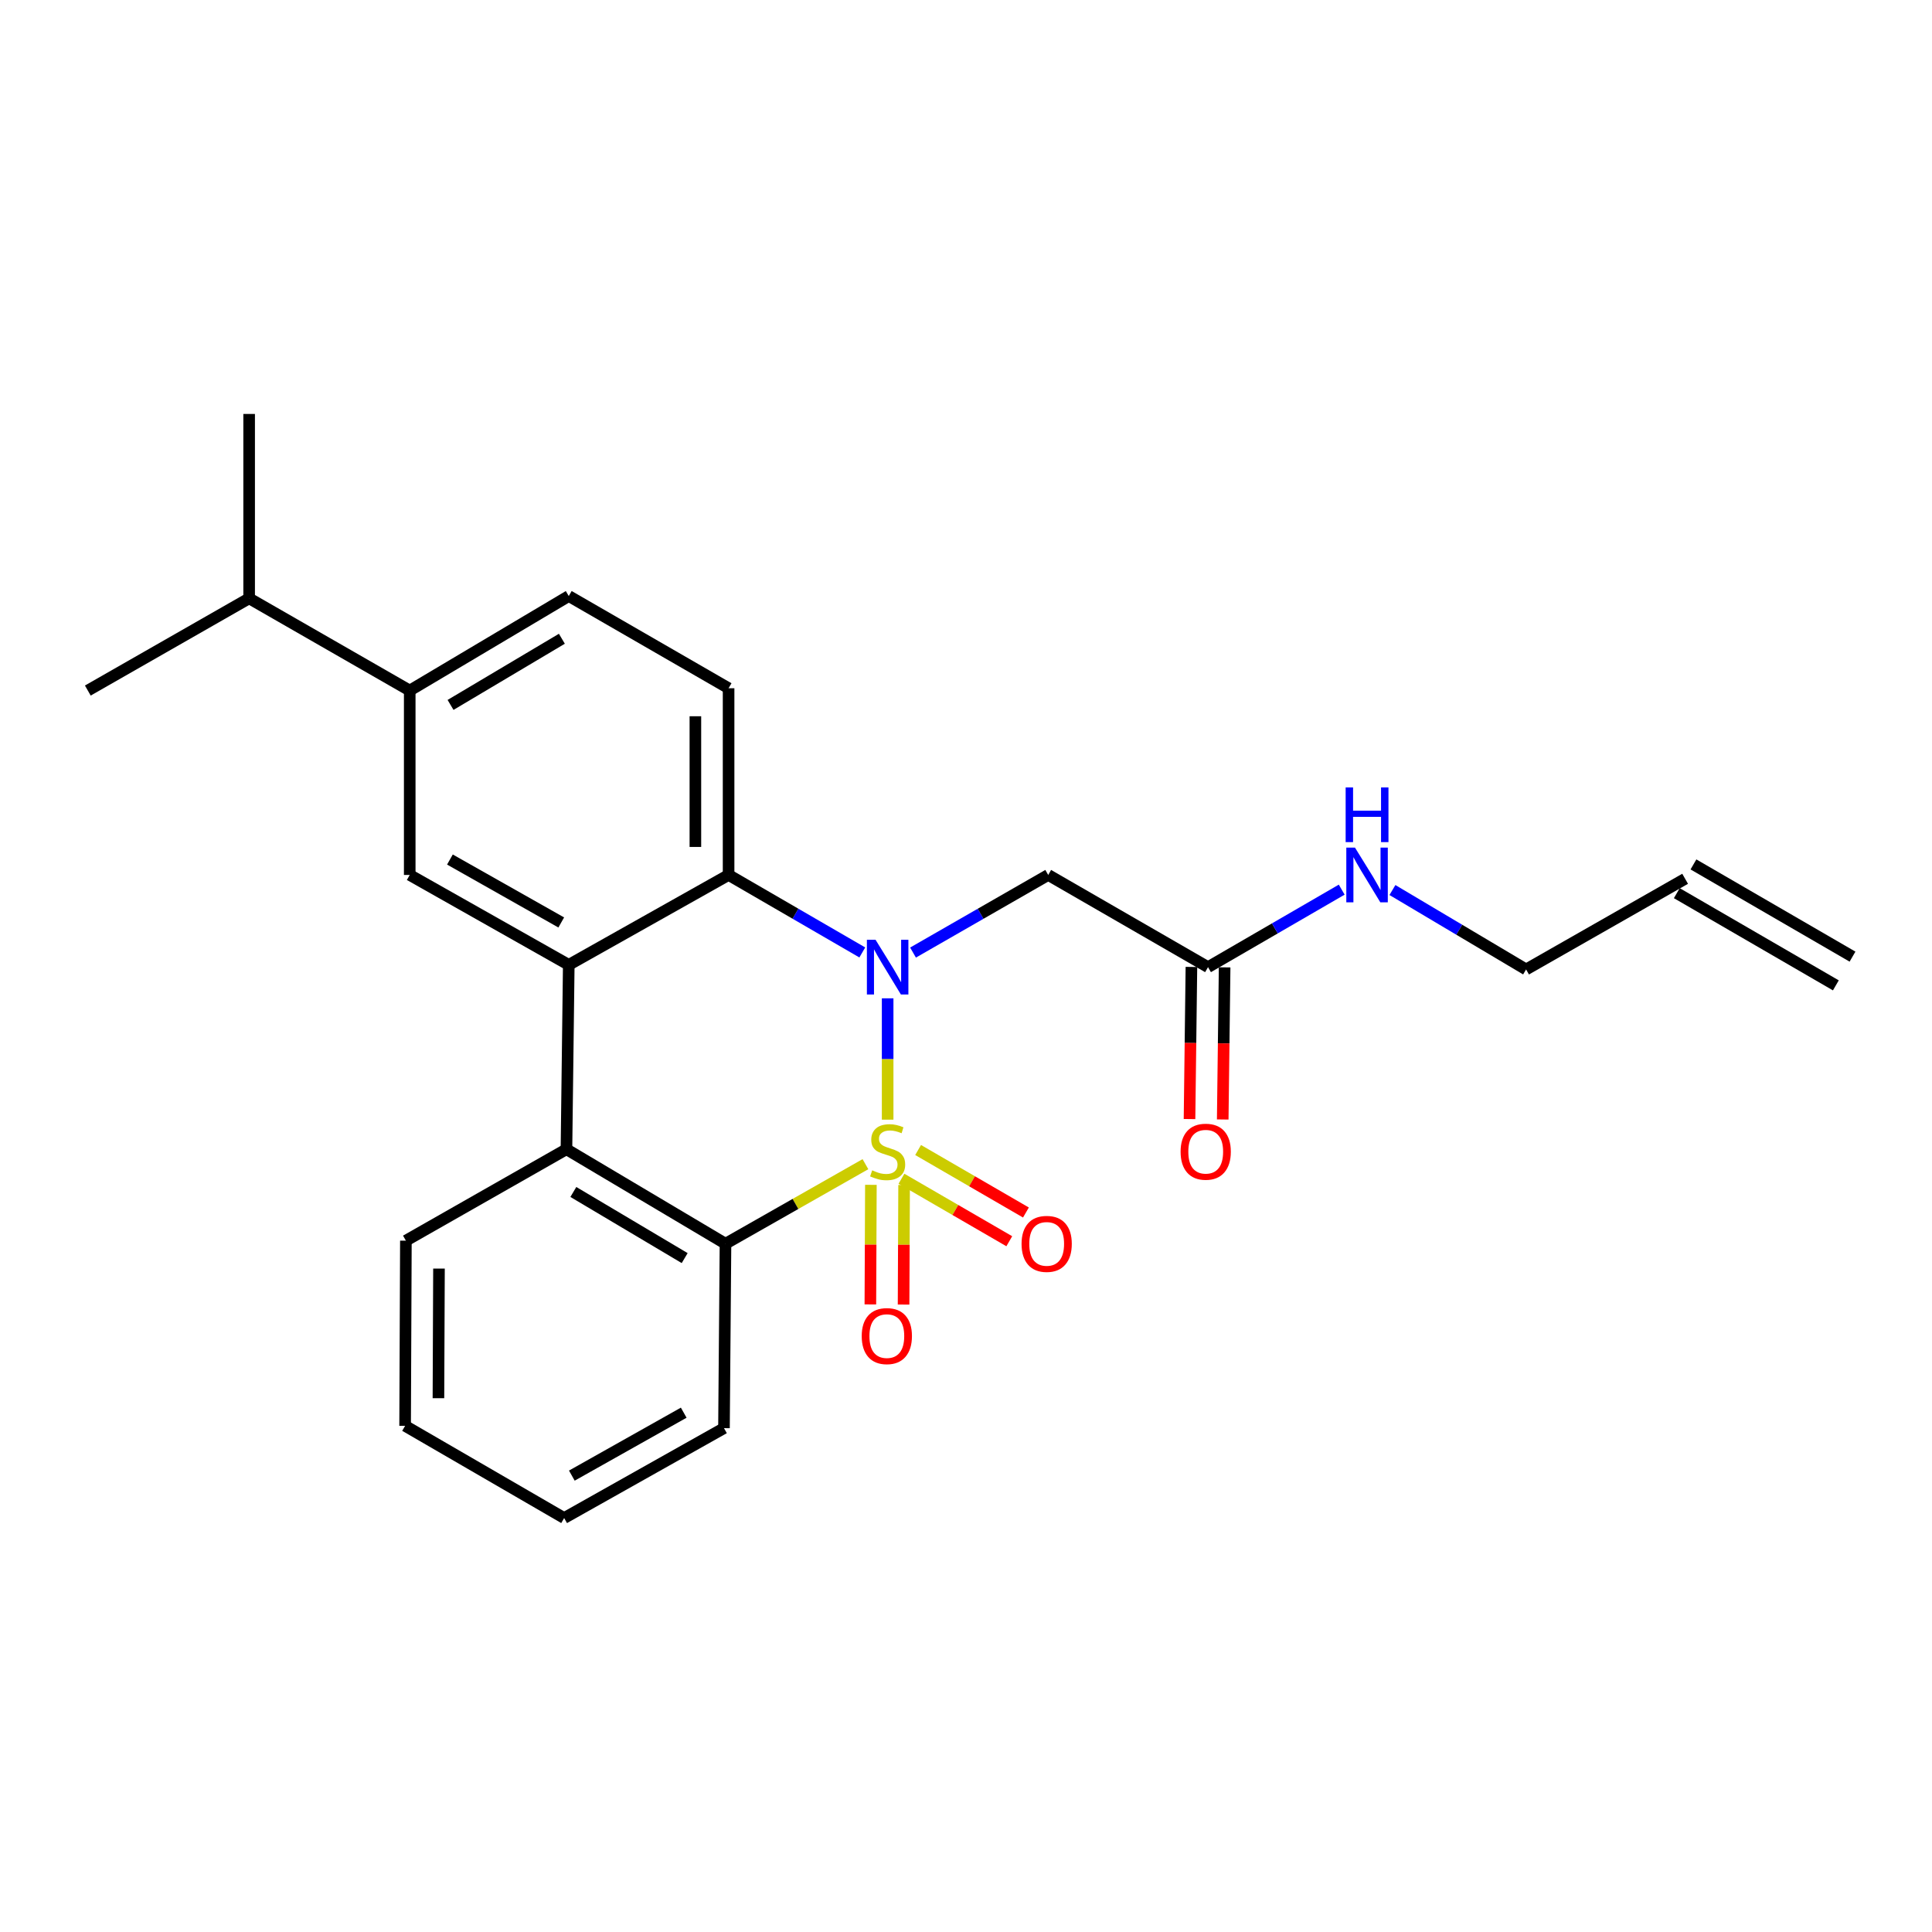 <?xml version='1.0' encoding='iso-8859-1'?>
<svg version='1.1' baseProfile='full'
              xmlns='http://www.w3.org/2000/svg'
                      xmlns:rdkit='http://www.rdkit.org/xml'
                      xmlns:xlink='http://www.w3.org/1999/xlink'
                  xml:space='preserve'
width='1000px' height='1000px' viewBox='0 0 1000 1000'>
<!-- END OF HEADER -->
<rect style='opacity:1.0;fill:#FFFFFF;stroke:none' width='1000' height='1000' x='0' y='0'> </rect>
<path class='bond-0' d='M 459.443,579.533 L 459.443,548.129' style='fill:none;fill-rule:evenodd;stroke:#CCCC00;stroke-width:6px;stroke-linecap:butt;stroke-linejoin:miter;stroke-opacity:1' />
<path class='bond-0' d='M 459.443,548.129 L 459.443,516.726' style='fill:none;fill-rule:evenodd;stroke:#0000FF;stroke-width:6px;stroke-linecap:butt;stroke-linejoin:miter;stroke-opacity:1' />
<path class='bond-1' d='M 447.95,602.572 L 411.731,623.16' style='fill:none;fill-rule:evenodd;stroke:#CCCC00;stroke-width:6px;stroke-linecap:butt;stroke-linejoin:miter;stroke-opacity:1' />
<path class='bond-1' d='M 411.731,623.16 L 375.513,643.748' style='fill:none;fill-rule:evenodd;stroke:#000000;stroke-width:6px;stroke-linecap:butt;stroke-linejoin:miter;stroke-opacity:1' />
<path class='bond-7' d='M 466.592,610.116 L 494.497,626.29' style='fill:none;fill-rule:evenodd;stroke:#CCCC00;stroke-width:6px;stroke-linecap:butt;stroke-linejoin:miter;stroke-opacity:1' />
<path class='bond-7' d='M 494.497,626.29 L 522.403,642.463' style='fill:none;fill-rule:evenodd;stroke:#FF0000;stroke-width:6px;stroke-linecap:butt;stroke-linejoin:miter;stroke-opacity:1' />
<path class='bond-7' d='M 475.212,595.244 L 503.117,611.418' style='fill:none;fill-rule:evenodd;stroke:#CCCC00;stroke-width:6px;stroke-linecap:butt;stroke-linejoin:miter;stroke-opacity:1' />
<path class='bond-7' d='M 503.117,611.418 L 531.022,627.591' style='fill:none;fill-rule:evenodd;stroke:#FF0000;stroke-width:6px;stroke-linecap:butt;stroke-linejoin:miter;stroke-opacity:1' />
<path class='bond-8' d='M 450.773,613.267 L 450.637,644.216' style='fill:none;fill-rule:evenodd;stroke:#CCCC00;stroke-width:6px;stroke-linecap:butt;stroke-linejoin:miter;stroke-opacity:1' />
<path class='bond-8' d='M 450.637,644.216 L 450.5,675.164' style='fill:none;fill-rule:evenodd;stroke:#FF0000;stroke-width:6px;stroke-linecap:butt;stroke-linejoin:miter;stroke-opacity:1' />
<path class='bond-8' d='M 467.962,613.343 L 467.826,644.291' style='fill:none;fill-rule:evenodd;stroke:#CCCC00;stroke-width:6px;stroke-linecap:butt;stroke-linejoin:miter;stroke-opacity:1' />
<path class='bond-8' d='M 467.826,644.291 L 467.689,675.24' style='fill:none;fill-rule:evenodd;stroke:#FF0000;stroke-width:6px;stroke-linecap:butt;stroke-linejoin:miter;stroke-opacity:1' />
<path class='bond-3' d='M 446.324,492.988 L 411.721,472.931' style='fill:none;fill-rule:evenodd;stroke:#0000FF;stroke-width:6px;stroke-linecap:butt;stroke-linejoin:miter;stroke-opacity:1' />
<path class='bond-3' d='M 411.721,472.931 L 377.117,452.873' style='fill:none;fill-rule:evenodd;stroke:#000000;stroke-width:6px;stroke-linecap:butt;stroke-linejoin:miter;stroke-opacity:1' />
<path class='bond-5' d='M 472.579,493.05 L 507.566,472.962' style='fill:none;fill-rule:evenodd;stroke:#0000FF;stroke-width:6px;stroke-linecap:butt;stroke-linejoin:miter;stroke-opacity:1' />
<path class='bond-5' d='M 507.566,472.962 L 542.552,452.873' style='fill:none;fill-rule:evenodd;stroke:#000000;stroke-width:6px;stroke-linecap:butt;stroke-linejoin:miter;stroke-opacity:1' />
<path class='bond-4' d='M 375.513,643.748 L 293.197,594.845' style='fill:none;fill-rule:evenodd;stroke:#000000;stroke-width:6px;stroke-linecap:butt;stroke-linejoin:miter;stroke-opacity:1' />
<path class='bond-4' d='M 354.386,651.191 L 296.765,616.959' style='fill:none;fill-rule:evenodd;stroke:#000000;stroke-width:6px;stroke-linecap:butt;stroke-linejoin:miter;stroke-opacity:1' />
<path class='bond-18' d='M 375.513,643.748 L 374.73,739.205' style='fill:none;fill-rule:evenodd;stroke:#000000;stroke-width:6px;stroke-linecap:butt;stroke-linejoin:miter;stroke-opacity:1' />
<path class='bond-2' d='M 294.39,499.408 L 293.197,594.845' style='fill:none;fill-rule:evenodd;stroke:#000000;stroke-width:6px;stroke-linecap:butt;stroke-linejoin:miter;stroke-opacity:1' />
<path class='bond-6' d='M 294.39,499.408 L 212.074,452.873' style='fill:none;fill-rule:evenodd;stroke:#000000;stroke-width:6px;stroke-linecap:butt;stroke-linejoin:miter;stroke-opacity:1' />
<path class='bond-6' d='M 290.502,477.464 L 232.88,444.89' style='fill:none;fill-rule:evenodd;stroke:#000000;stroke-width:6px;stroke-linecap:butt;stroke-linejoin:miter;stroke-opacity:1' />
<path class='bond-25' d='M 294.39,499.408 L 377.117,452.873' style='fill:none;fill-rule:evenodd;stroke:#000000;stroke-width:6px;stroke-linecap:butt;stroke-linejoin:miter;stroke-opacity:1' />
<path class='bond-10' d='M 377.117,452.873 L 377.117,356.233' style='fill:none;fill-rule:evenodd;stroke:#000000;stroke-width:6px;stroke-linecap:butt;stroke-linejoin:miter;stroke-opacity:1' />
<path class='bond-10' d='M 359.928,438.377 L 359.928,370.729' style='fill:none;fill-rule:evenodd;stroke:#000000;stroke-width:6px;stroke-linecap:butt;stroke-linejoin:miter;stroke-opacity:1' />
<path class='bond-19' d='M 293.197,594.845 L 210.087,642.163' style='fill:none;fill-rule:evenodd;stroke:#000000;stroke-width:6px;stroke-linecap:butt;stroke-linejoin:miter;stroke-opacity:1' />
<path class='bond-9' d='M 542.552,452.873 L 625.27,500.592' style='fill:none;fill-rule:evenodd;stroke:#000000;stroke-width:6px;stroke-linecap:butt;stroke-linejoin:miter;stroke-opacity:1' />
<path class='bond-11' d='M 212.074,452.873 L 212.074,357.426' style='fill:none;fill-rule:evenodd;stroke:#000000;stroke-width:6px;stroke-linecap:butt;stroke-linejoin:miter;stroke-opacity:1' />
<path class='bond-13' d='M 616.676,500.485 L 616.184,539.855' style='fill:none;fill-rule:evenodd;stroke:#000000;stroke-width:6px;stroke-linecap:butt;stroke-linejoin:miter;stroke-opacity:1' />
<path class='bond-13' d='M 616.184,539.855 L 615.691,579.225' style='fill:none;fill-rule:evenodd;stroke:#FF0000;stroke-width:6px;stroke-linecap:butt;stroke-linejoin:miter;stroke-opacity:1' />
<path class='bond-13' d='M 633.864,500.7 L 633.371,540.07' style='fill:none;fill-rule:evenodd;stroke:#000000;stroke-width:6px;stroke-linecap:butt;stroke-linejoin:miter;stroke-opacity:1' />
<path class='bond-13' d='M 633.371,540.07 L 632.879,579.44' style='fill:none;fill-rule:evenodd;stroke:#FF0000;stroke-width:6px;stroke-linecap:butt;stroke-linejoin:miter;stroke-opacity:1' />
<path class='bond-15' d='M 625.27,500.592 L 659.869,480.535' style='fill:none;fill-rule:evenodd;stroke:#000000;stroke-width:6px;stroke-linecap:butt;stroke-linejoin:miter;stroke-opacity:1' />
<path class='bond-15' d='M 659.869,480.535 L 694.468,460.478' style='fill:none;fill-rule:evenodd;stroke:#0000FF;stroke-width:6px;stroke-linecap:butt;stroke-linejoin:miter;stroke-opacity:1' />
<path class='bond-12' d='M 377.117,356.233 L 294.39,308.504' style='fill:none;fill-rule:evenodd;stroke:#000000;stroke-width:6px;stroke-linecap:butt;stroke-linejoin:miter;stroke-opacity:1' />
<path class='bond-17' d='M 212.074,357.426 L 128.955,309.698' style='fill:none;fill-rule:evenodd;stroke:#000000;stroke-width:6px;stroke-linecap:butt;stroke-linejoin:miter;stroke-opacity:1' />
<path class='bond-27' d='M 212.074,357.426 L 294.39,308.504' style='fill:none;fill-rule:evenodd;stroke:#000000;stroke-width:6px;stroke-linecap:butt;stroke-linejoin:miter;stroke-opacity:1' />
<path class='bond-27' d='M 233.203,364.864 L 290.825,330.619' style='fill:none;fill-rule:evenodd;stroke:#000000;stroke-width:6px;stroke-linecap:butt;stroke-linejoin:miter;stroke-opacity:1' />
<path class='bond-14' d='M 872.219,454.86 L 789.903,501.786' style='fill:none;fill-rule:evenodd;stroke:#000000;stroke-width:6px;stroke-linecap:butt;stroke-linejoin:miter;stroke-opacity:1' />
<path class='bond-16' d='M 867.909,462.295 L 950.235,510.023' style='fill:none;fill-rule:evenodd;stroke:#000000;stroke-width:6px;stroke-linecap:butt;stroke-linejoin:miter;stroke-opacity:1' />
<path class='bond-16' d='M 876.53,447.424 L 958.856,495.153' style='fill:none;fill-rule:evenodd;stroke:#000000;stroke-width:6px;stroke-linecap:butt;stroke-linejoin:miter;stroke-opacity:1' />
<path class='bond-20' d='M 720.72,460.677 L 755.312,481.232' style='fill:none;fill-rule:evenodd;stroke:#0000FF;stroke-width:6px;stroke-linecap:butt;stroke-linejoin:miter;stroke-opacity:1' />
<path class='bond-20' d='M 755.312,481.232 L 789.903,501.786' style='fill:none;fill-rule:evenodd;stroke:#000000;stroke-width:6px;stroke-linecap:butt;stroke-linejoin:miter;stroke-opacity:1' />
<path class='bond-21' d='M 128.955,309.698 L 128.955,214.261' style='fill:none;fill-rule:evenodd;stroke:#000000;stroke-width:6px;stroke-linecap:butt;stroke-linejoin:miter;stroke-opacity:1' />
<path class='bond-22' d='M 128.955,309.698 L 45.455,357.426' style='fill:none;fill-rule:evenodd;stroke:#000000;stroke-width:6px;stroke-linecap:butt;stroke-linejoin:miter;stroke-opacity:1' />
<path class='bond-23' d='M 374.73,739.205 L 292.003,785.739' style='fill:none;fill-rule:evenodd;stroke:#000000;stroke-width:6px;stroke-linecap:butt;stroke-linejoin:miter;stroke-opacity:1' />
<path class='bond-23' d='M 353.894,731.203 L 295.985,763.778' style='fill:none;fill-rule:evenodd;stroke:#000000;stroke-width:6px;stroke-linecap:butt;stroke-linejoin:miter;stroke-opacity:1' />
<path class='bond-26' d='M 210.087,642.163 L 209.686,738.011' style='fill:none;fill-rule:evenodd;stroke:#000000;stroke-width:6px;stroke-linecap:butt;stroke-linejoin:miter;stroke-opacity:1' />
<path class='bond-26' d='M 227.216,656.612 L 226.935,723.706' style='fill:none;fill-rule:evenodd;stroke:#000000;stroke-width:6px;stroke-linecap:butt;stroke-linejoin:miter;stroke-opacity:1' />
<path class='bond-24' d='M 292.003,785.739 L 209.686,738.011' style='fill:none;fill-rule:evenodd;stroke:#000000;stroke-width:6px;stroke-linecap:butt;stroke-linejoin:miter;stroke-opacity:1' />
<path  class='atom-0' d='M 451.443 605.759
Q 451.763 605.879, 453.083 606.439
Q 454.403 606.999, 455.843 607.359
Q 457.323 607.679, 458.763 607.679
Q 461.443 607.679, 463.003 606.399
Q 464.563 605.079, 464.563 602.799
Q 464.563 601.239, 463.763 600.279
Q 463.003 599.319, 461.803 598.799
Q 460.603 598.279, 458.603 597.679
Q 456.083 596.919, 454.563 596.199
Q 453.083 595.479, 452.003 593.959
Q 450.963 592.439, 450.963 589.879
Q 450.963 586.319, 453.363 584.119
Q 455.803 581.919, 460.603 581.919
Q 463.883 581.919, 467.603 583.479
L 466.683 586.559
Q 463.283 585.159, 460.723 585.159
Q 457.963 585.159, 456.443 586.319
Q 454.923 587.439, 454.963 589.399
Q 454.963 590.919, 455.723 591.839
Q 456.523 592.759, 457.643 593.279
Q 458.803 593.799, 460.723 594.399
Q 463.283 595.199, 464.803 595.999
Q 466.323 596.799, 467.403 598.439
Q 468.523 600.039, 468.523 602.799
Q 468.523 606.719, 465.883 608.839
Q 463.283 610.919, 458.923 610.919
Q 456.403 610.919, 454.483 610.359
Q 452.603 609.839, 450.363 608.919
L 451.443 605.759
' fill='#CCCC00'/>
<path  class='atom-1' d='M 453.183 486.432
L 462.463 501.432
Q 463.383 502.912, 464.863 505.592
Q 466.343 508.272, 466.423 508.432
L 466.423 486.432
L 470.183 486.432
L 470.183 514.752
L 466.303 514.752
L 456.343 498.352
Q 455.183 496.432, 453.943 494.232
Q 452.743 492.032, 452.383 491.352
L 452.383 514.752
L 448.703 514.752
L 448.703 486.432
L 453.183 486.432
' fill='#0000FF'/>
<path  class='atom-8' d='M 528.76 643.828
Q 528.76 637.028, 532.12 633.228
Q 535.48 629.428, 541.76 629.428
Q 548.04 629.428, 551.4 633.228
Q 554.76 637.028, 554.76 643.828
Q 554.76 650.708, 551.36 654.628
Q 547.96 658.508, 541.76 658.508
Q 535.52 658.508, 532.12 654.628
Q 528.76 650.748, 528.76 643.828
M 541.76 655.308
Q 546.08 655.308, 548.4 652.428
Q 550.76 649.508, 550.76 643.828
Q 550.76 638.268, 548.4 635.468
Q 546.08 632.628, 541.76 632.628
Q 537.44 632.628, 535.08 635.428
Q 532.76 638.228, 532.76 643.828
Q 532.76 649.548, 535.08 652.428
Q 537.44 655.308, 541.76 655.308
' fill='#FF0000'/>
<path  class='atom-9' d='M 446.023 691.557
Q 446.023 684.757, 449.383 680.957
Q 452.743 677.157, 459.023 677.157
Q 465.303 677.157, 468.663 680.957
Q 472.023 684.757, 472.023 691.557
Q 472.023 698.437, 468.623 702.357
Q 465.223 706.237, 459.023 706.237
Q 452.783 706.237, 449.383 702.357
Q 446.023 698.477, 446.023 691.557
M 459.023 703.037
Q 463.343 703.037, 465.663 700.157
Q 468.023 697.237, 468.023 691.557
Q 468.023 685.997, 465.663 683.197
Q 463.343 680.357, 459.023 680.357
Q 454.703 680.357, 452.343 683.157
Q 450.023 685.957, 450.023 691.557
Q 450.023 697.277, 452.343 700.157
Q 454.703 703.037, 459.023 703.037
' fill='#FF0000'/>
<path  class='atom-14' d='M 611.076 596.119
Q 611.076 589.319, 614.436 585.519
Q 617.796 581.719, 624.076 581.719
Q 630.356 581.719, 633.716 585.519
Q 637.076 589.319, 637.076 596.119
Q 637.076 602.999, 633.676 606.919
Q 630.276 610.799, 624.076 610.799
Q 617.836 610.799, 614.436 606.919
Q 611.076 603.039, 611.076 596.119
M 624.076 607.599
Q 628.396 607.599, 630.716 604.719
Q 633.076 601.799, 633.076 596.119
Q 633.076 590.559, 630.716 587.759
Q 628.396 584.919, 624.076 584.919
Q 619.756 584.919, 617.396 587.719
Q 615.076 590.519, 615.076 596.119
Q 615.076 601.839, 617.396 604.719
Q 619.756 607.599, 624.076 607.599
' fill='#FF0000'/>
<path  class='atom-16' d='M 701.326 438.713
L 710.606 453.713
Q 711.526 455.193, 713.006 457.873
Q 714.486 460.553, 714.566 460.713
L 714.566 438.713
L 718.326 438.713
L 718.326 467.033
L 714.446 467.033
L 704.486 450.633
Q 703.326 448.713, 702.086 446.513
Q 700.886 444.313, 700.526 443.633
L 700.526 467.033
L 696.846 467.033
L 696.846 438.713
L 701.326 438.713
' fill='#0000FF'/>
<path  class='atom-16' d='M 696.506 407.561
L 700.346 407.561
L 700.346 419.601
L 714.826 419.601
L 714.826 407.561
L 718.666 407.561
L 718.666 435.881
L 714.826 435.881
L 714.826 422.801
L 700.346 422.801
L 700.346 435.881
L 696.506 435.881
L 696.506 407.561
' fill='#0000FF'/>
</svg>

